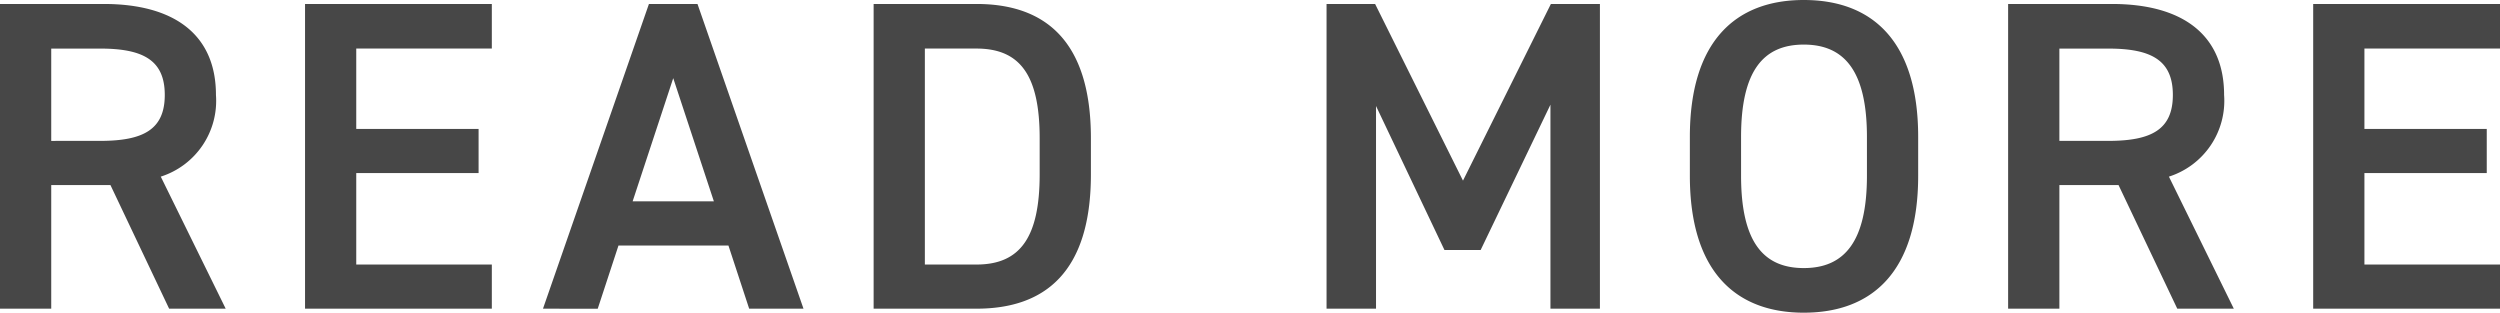 <svg xmlns="http://www.w3.org/2000/svg" width="90.611" height="11.333"><defs><style>.cls-1{fill:#474747}</style></defs><g id="レイヤー_2" data-name="レイヤー 2"><g id="レイヤー_1-2" data-name="レイヤー 1"><path class="cls-1" d="M6.13 11.188L4.003 6.707H1.857v4.481H0V.144h3.762c2.545 0 4.065 1.104 4.065 3.297a2.883 2.883 0 0 1-2 2.961l2.353 4.786zM3.635 5.106c1.568 0 2.337-.417 2.337-1.665 0-1.249-.769-1.68-2.337-1.68H1.857v3.346zM17.826.144V1.76h-4.914v2.913h4.434v1.6h-4.434v3.314h4.914v1.6h-6.77V.144zM19.68 11.188L23.52.144h1.76l3.842 11.044h-1.969L26.402 8.9h-3.986l-.752 2.29zm3.249-3.89h2.945l-1.473-4.465zM31.664 11.188V.144h3.729c2.481 0 4.146 1.329 4.146 4.866v1.312c0 3.538-1.665 4.866-4.146 4.866zm6.018-4.866V5.01c0-2.273-.703-3.25-2.29-3.25h-1.871v7.828h1.872c1.586 0 2.289-.992 2.289-3.266zM53.025 6.547L56.211.144h1.777v11.044h-1.793V3.794L53.666 9.06h-1.313l-2.48-5.218v7.346H48.08V.144h1.76zM65.377 11.333c-2.465 0-4.129-1.49-4.129-4.963V4.962C61.248 1.488 62.912 0 65.377 0c2.481 0 4.146 1.488 4.146 4.962V6.37c0 3.474-1.665 4.963-4.146 4.963zM63.104 6.37c0 2.386.8 3.346 2.273 3.346s2.289-.96 2.289-3.346V4.962c0-2.385-.816-3.346-2.289-3.346s-2.273.961-2.273 3.346zM78.914 11.188l-2.129-4.481h-2.144v4.481h-1.858V.144h3.762c2.545 0 4.066 1.104 4.066 3.297a2.884 2.884 0 0 1-2 2.961l2.352 4.786zm-2.496-6.082c1.568 0 2.336-.417 2.336-1.665 0-1.249-.768-1.68-2.336-1.68h-1.777v3.345zM90.611.144V1.76h-4.914v2.913h4.434v1.6h-4.434v3.314h4.914v1.6H83.84V.144z"/></g></g></svg>
